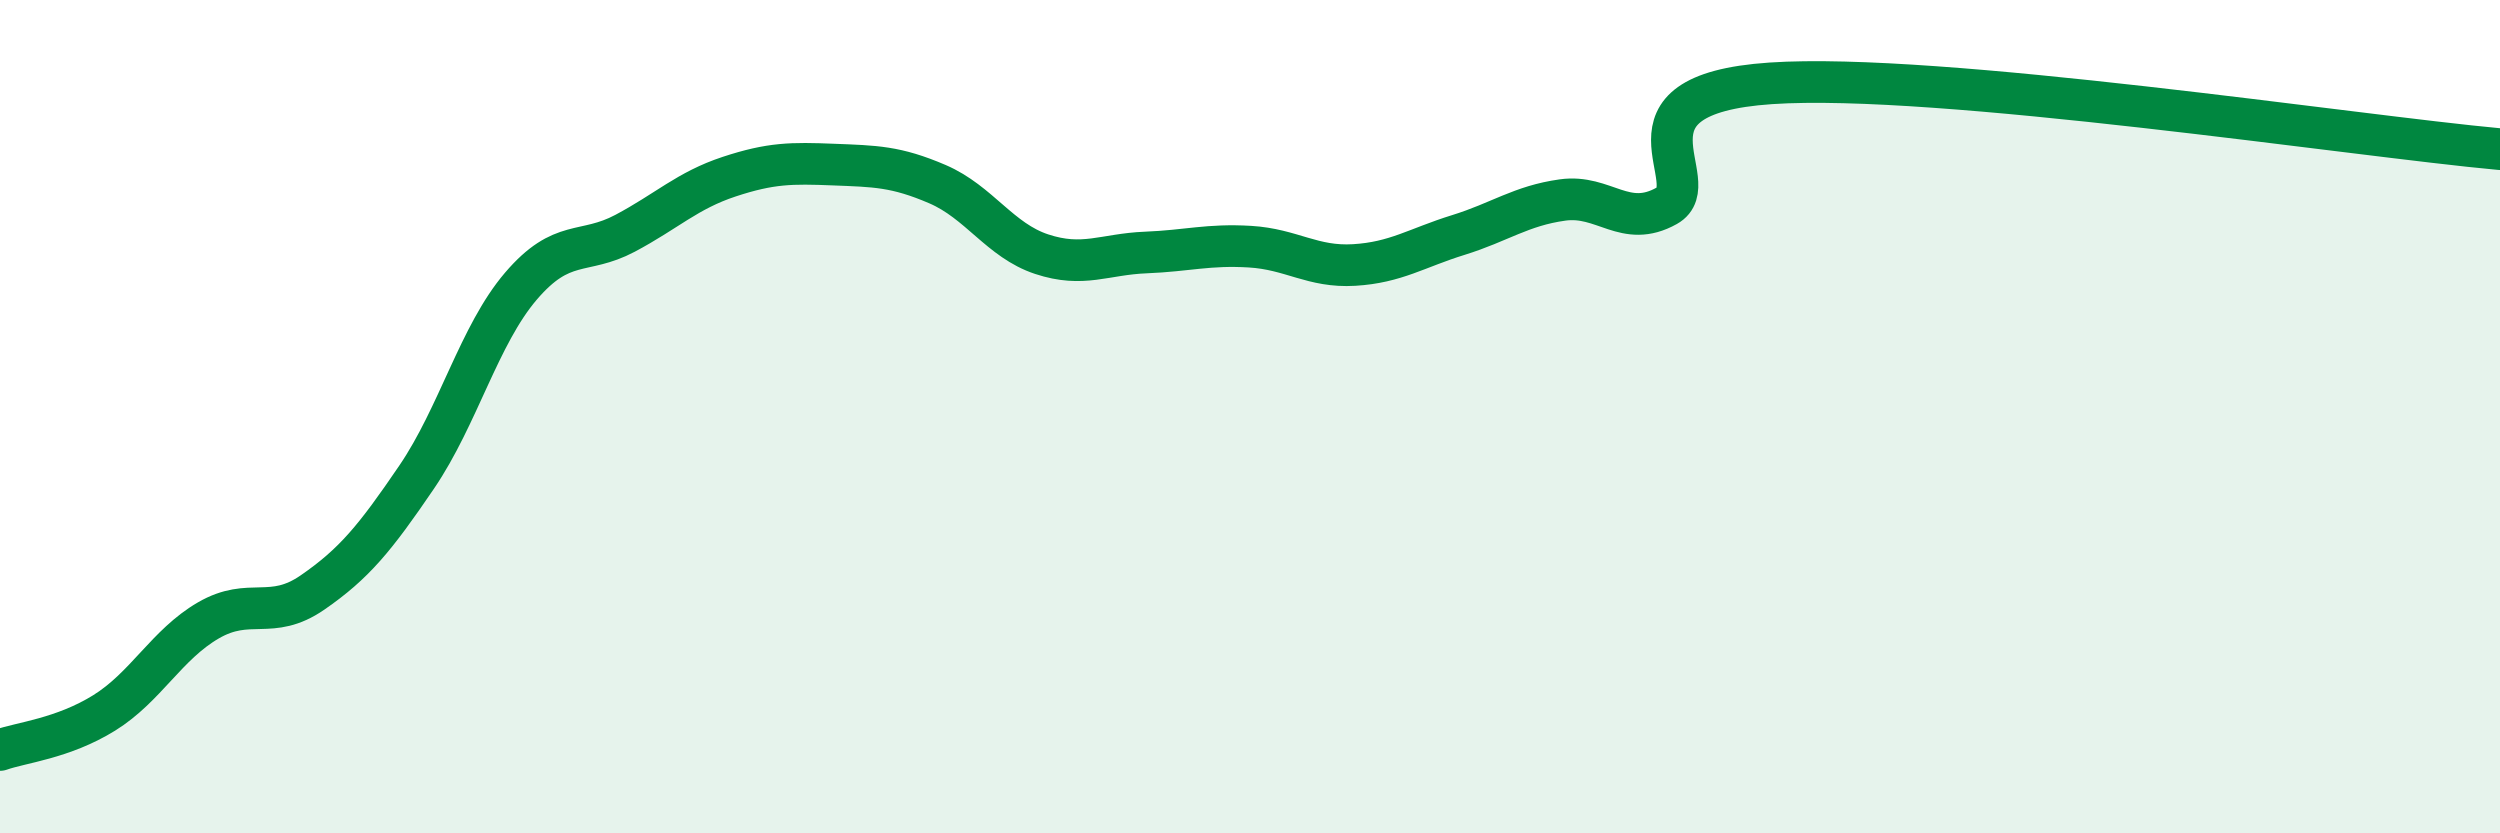 
    <svg width="60" height="20" viewBox="0 0 60 20" xmlns="http://www.w3.org/2000/svg">
      <path
        d="M 0,18 C 0.5,17.82 1.5,17.73 2.5,17.11 C 3.5,16.49 4,15.47 5,14.89 C 6,14.31 6.5,14.91 7.5,14.22 C 8.5,13.53 9,12.92 10,11.45 C 11,9.98 11.5,8.04 12.5,6.87 C 13.5,5.7 14,6.13 15,5.6 C 16,5.07 16.5,4.57 17.5,4.24 C 18.5,3.91 19,3.91 20,3.95 C 21,3.99 21.5,3.99 22.5,4.42 C 23.5,4.85 24,5.77 25,6.1 C 26,6.43 26.5,6.1 27.5,6.06 C 28.5,6.02 29,5.86 30,5.92 C 31,5.98 31.5,6.42 32.5,6.36 C 33.5,6.3 34,5.95 35,5.64 C 36,5.33 36.5,4.94 37.5,4.8 C 38.5,4.66 39,5.5 40,4.94 C 41,4.38 38.5,2.27 42.5,2 C 46.5,1.73 56.5,3.26 60,3.58L60 20L0 20Z"
        fill="#008740"
        opacity="0.1"
        stroke-linecap="round"
        stroke-linejoin="round"
      />
      <path
        d="M 0,18 C 0.5,17.82 1.5,17.73 2.5,17.11 C 3.5,16.49 4,15.47 5,14.89 C 6,14.31 6.5,14.91 7.5,14.22 C 8.5,13.53 9,12.92 10,11.45 C 11,9.98 11.5,8.04 12.5,6.87 C 13.5,5.7 14,6.13 15,5.6 C 16,5.07 16.5,4.57 17.5,4.24 C 18.5,3.91 19,3.91 20,3.95 C 21,3.99 21.5,3.99 22.5,4.42 C 23.5,4.85 24,5.77 25,6.1 C 26,6.43 26.5,6.1 27.5,6.06 C 28.5,6.02 29,5.86 30,5.92 C 31,5.98 31.5,6.42 32.5,6.36 C 33.5,6.3 34,5.95 35,5.64 C 36,5.33 36.5,4.94 37.5,4.8 C 38.5,4.66 39,5.5 40,4.94 C 41,4.38 38.5,2.27 42.5,2 C 46.5,1.73 56.5,3.26 60,3.58"
        stroke="#008740"
        stroke-width="1"
        fill="none"
        stroke-linecap="round"
        stroke-linejoin="round"
      />
    </svg>
  